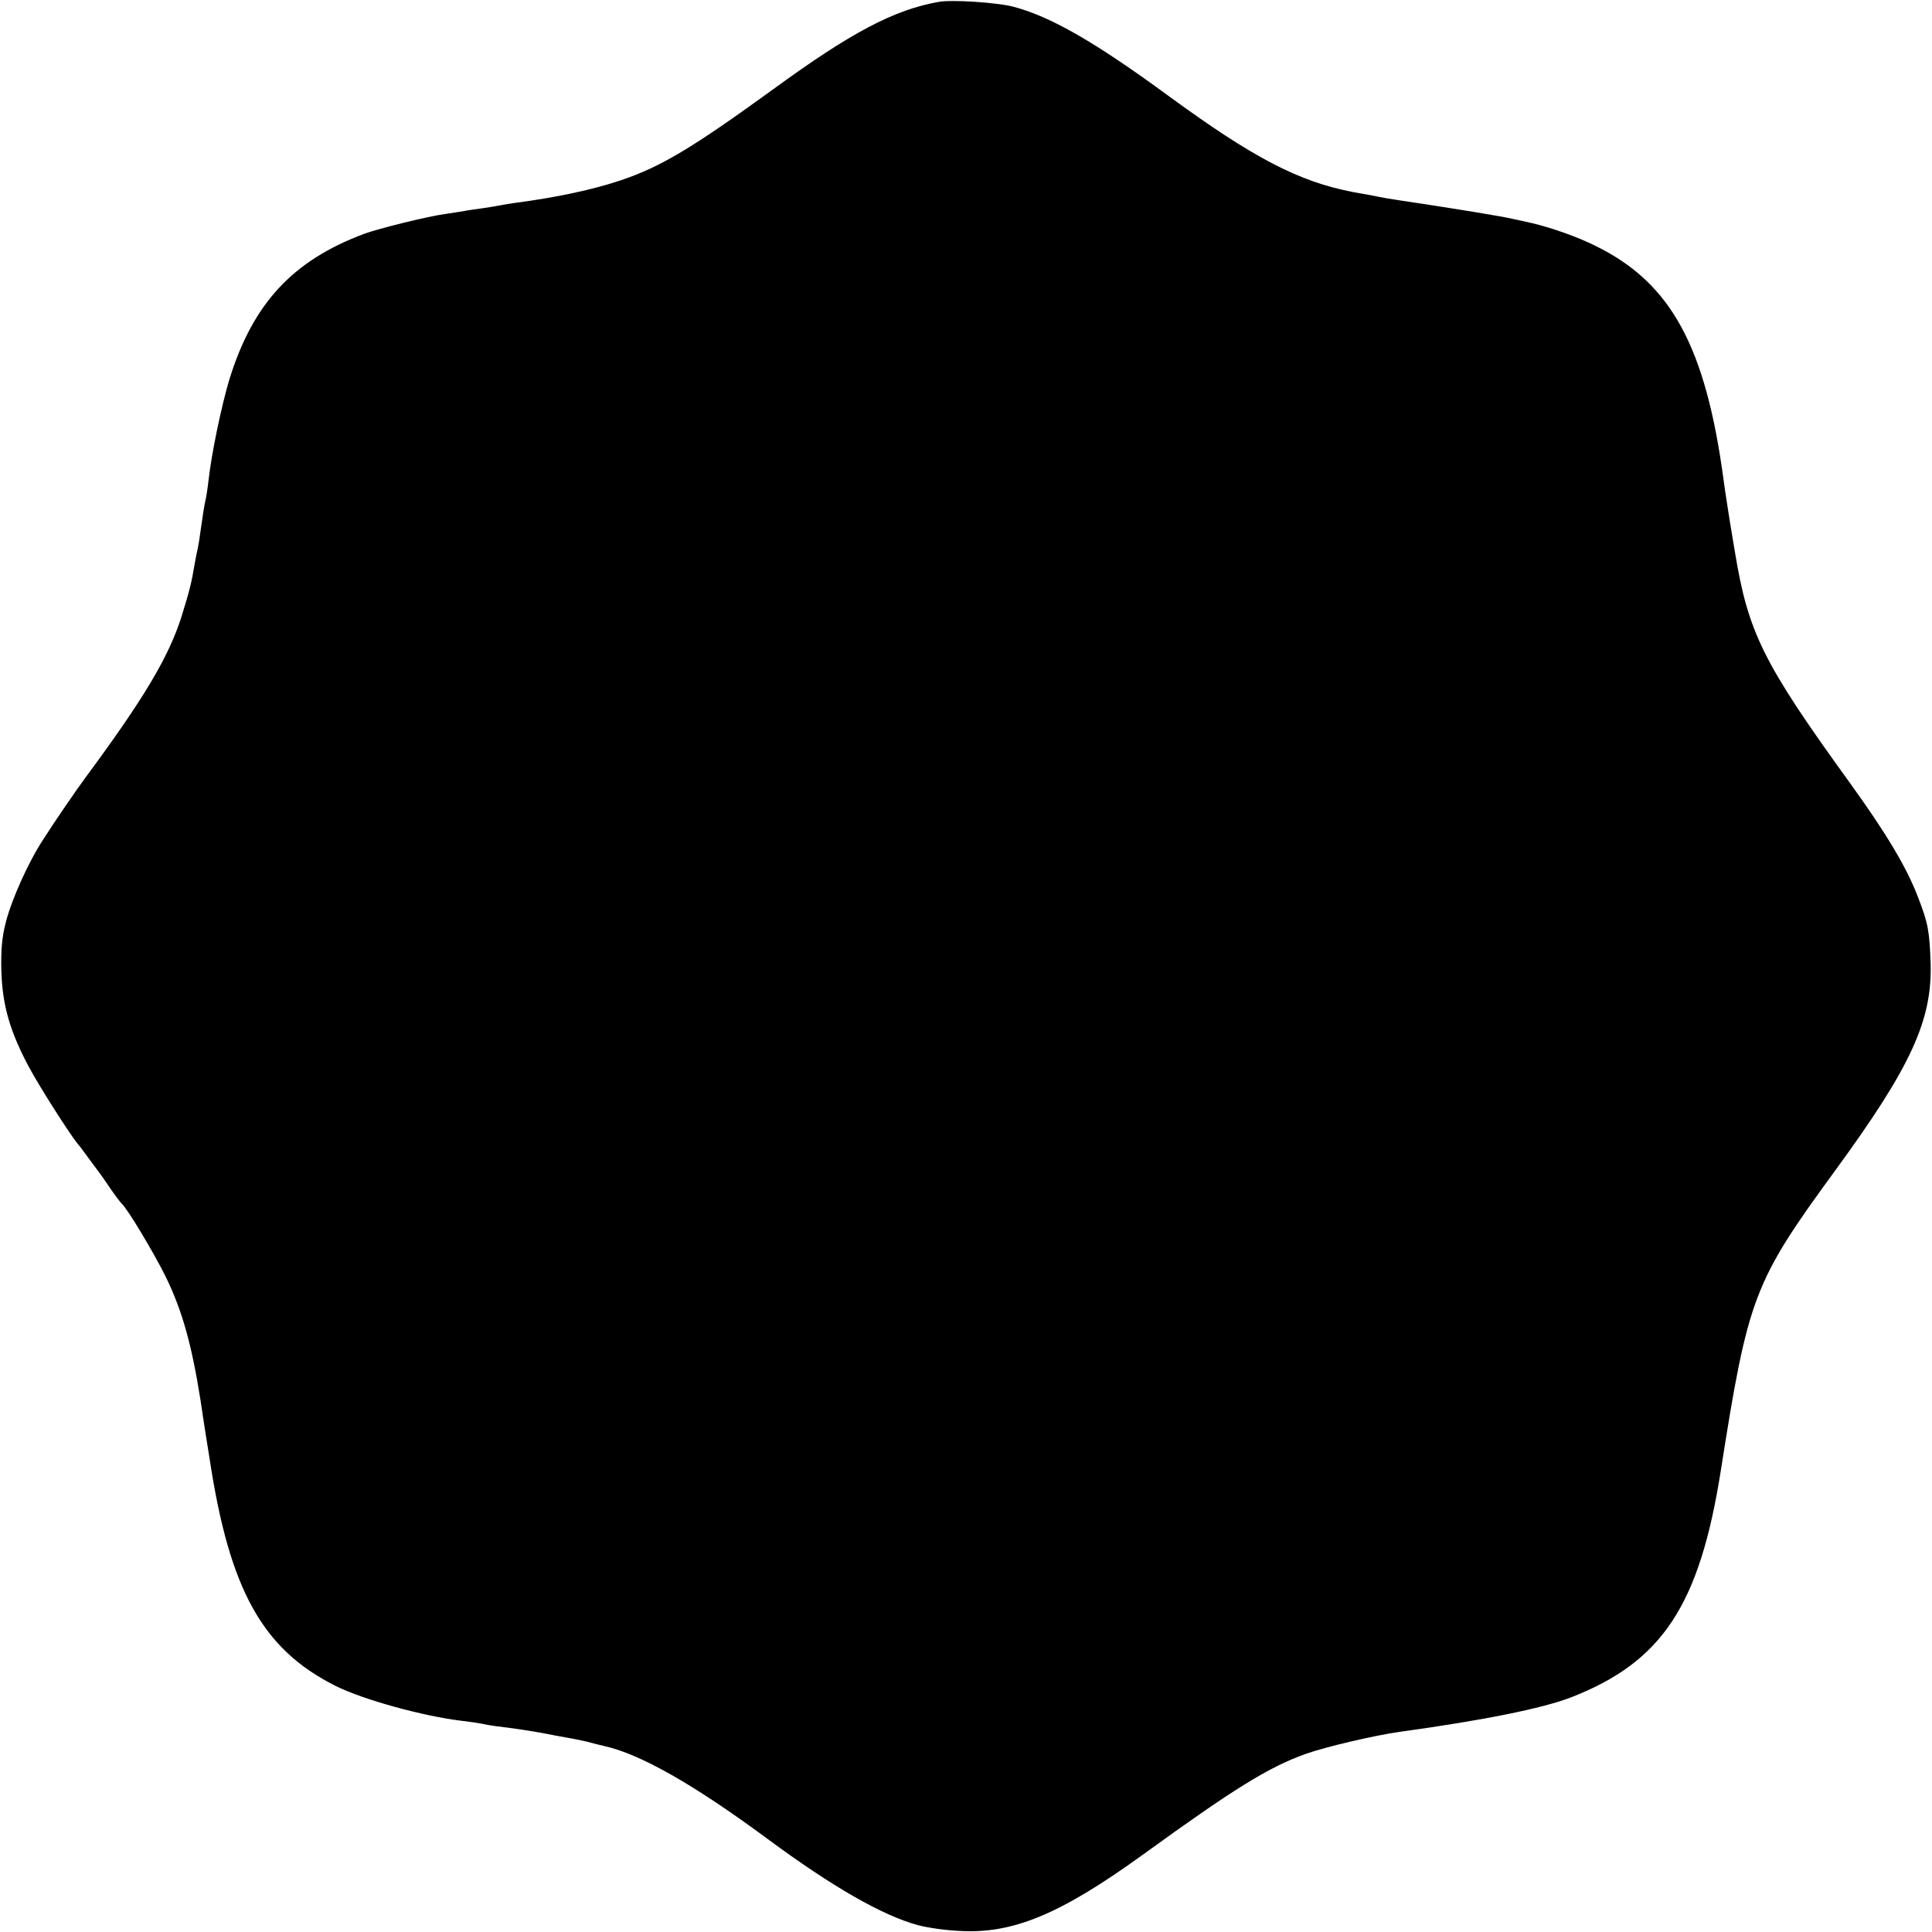 <?xml version="1.0" standalone="no"?>
<!DOCTYPE svg PUBLIC "-//W3C//DTD SVG 20010904//EN"
 "http://www.w3.org/TR/2001/REC-SVG-20010904/DTD/svg10.dtd">
<svg version="1.0" xmlns="http://www.w3.org/2000/svg"
 width="700pt" height="700pt" viewBox="0 0 700 700"
 preserveAspectRatio="xMidYMid meet">
<g transform="translate(0,700) scale(0.1,-0.1)"
fill="#000000" stroke="none">
<path d="M3400 6993 c-162 -29 -317 -111 -598 -316 -295 -214 -407 -281 -552
-330 -100 -34 -237 -63 -383 -82 -16 -2 -40 -6 -55 -9 -15 -3 -45 -8 -67 -11
-22 -3 -51 -7 -65 -10 -14 -2 -43 -7 -65 -10 -61 -8 -244 -53 -295 -72 -260
-97 -404 -253 -489 -528 -29 -97 -65 -269 -76 -370 -3 -27 -8 -57 -10 -65 -4
-14 -13 -75 -20 -125 -1 -11 -5 -33 -8 -50 -4 -16 -9 -43 -12 -60 -11 -67 -18
-94 -47 -188 -46 -146 -136 -297 -343 -577 -39 -53 -108 -153 -158 -231 -54
-82 -115 -218 -136 -301 -14 -54 -18 -100 -16 -178 4 -125 32 -220 102 -350
38 -70 144 -237 175 -275 5 -5 22 -28 38 -50 16 -22 33 -45 37 -50 5 -6 24
-33 42 -60 19 -28 38 -52 41 -55 20 -16 118 -180 160 -265 60 -123 94 -244
126 -445 3 -19 7 -46 9 -60 2 -14 13 -85 25 -159 72 -472 191 -686 455 -819
100 -50 317 -110 459 -127 27 -3 59 -8 70 -10 12 -3 35 -7 51 -9 67 -8 132
-18 175 -26 25 -5 61 -12 80 -15 19 -3 53 -10 75 -15 22 -6 50 -13 63 -16 130
-28 327 -140 592 -336 235 -174 417 -278 545 -313 33 -9 101 -19 150 -21 194
-12 367 60 667 277 327 237 454 316 588 364 73 26 249 67 340 80 305 42 518
85 622 125 331 129 466 334 543 823 99 630 119 682 415 1087 274 375 351 543
345 750 -4 116 -9 145 -46 240 -41 108 -115 231 -247 414 -314 434 -368 543
-416 836 -3 19 -8 46 -10 60 -6 33 -27 168 -31 200 -65 484 -190 713 -460 847
-67 34 -161 67 -232 84 -27 6 -57 13 -68 15 -40 10 -232 41 -420 69 -22 3 -62
10 -90 16 -27 5 -60 11 -72 13 -198 38 -361 123 -670 349 -266 195 -425 286
-559 322 -58 16 -226 27 -274 18z"/>
</g>
</svg>
